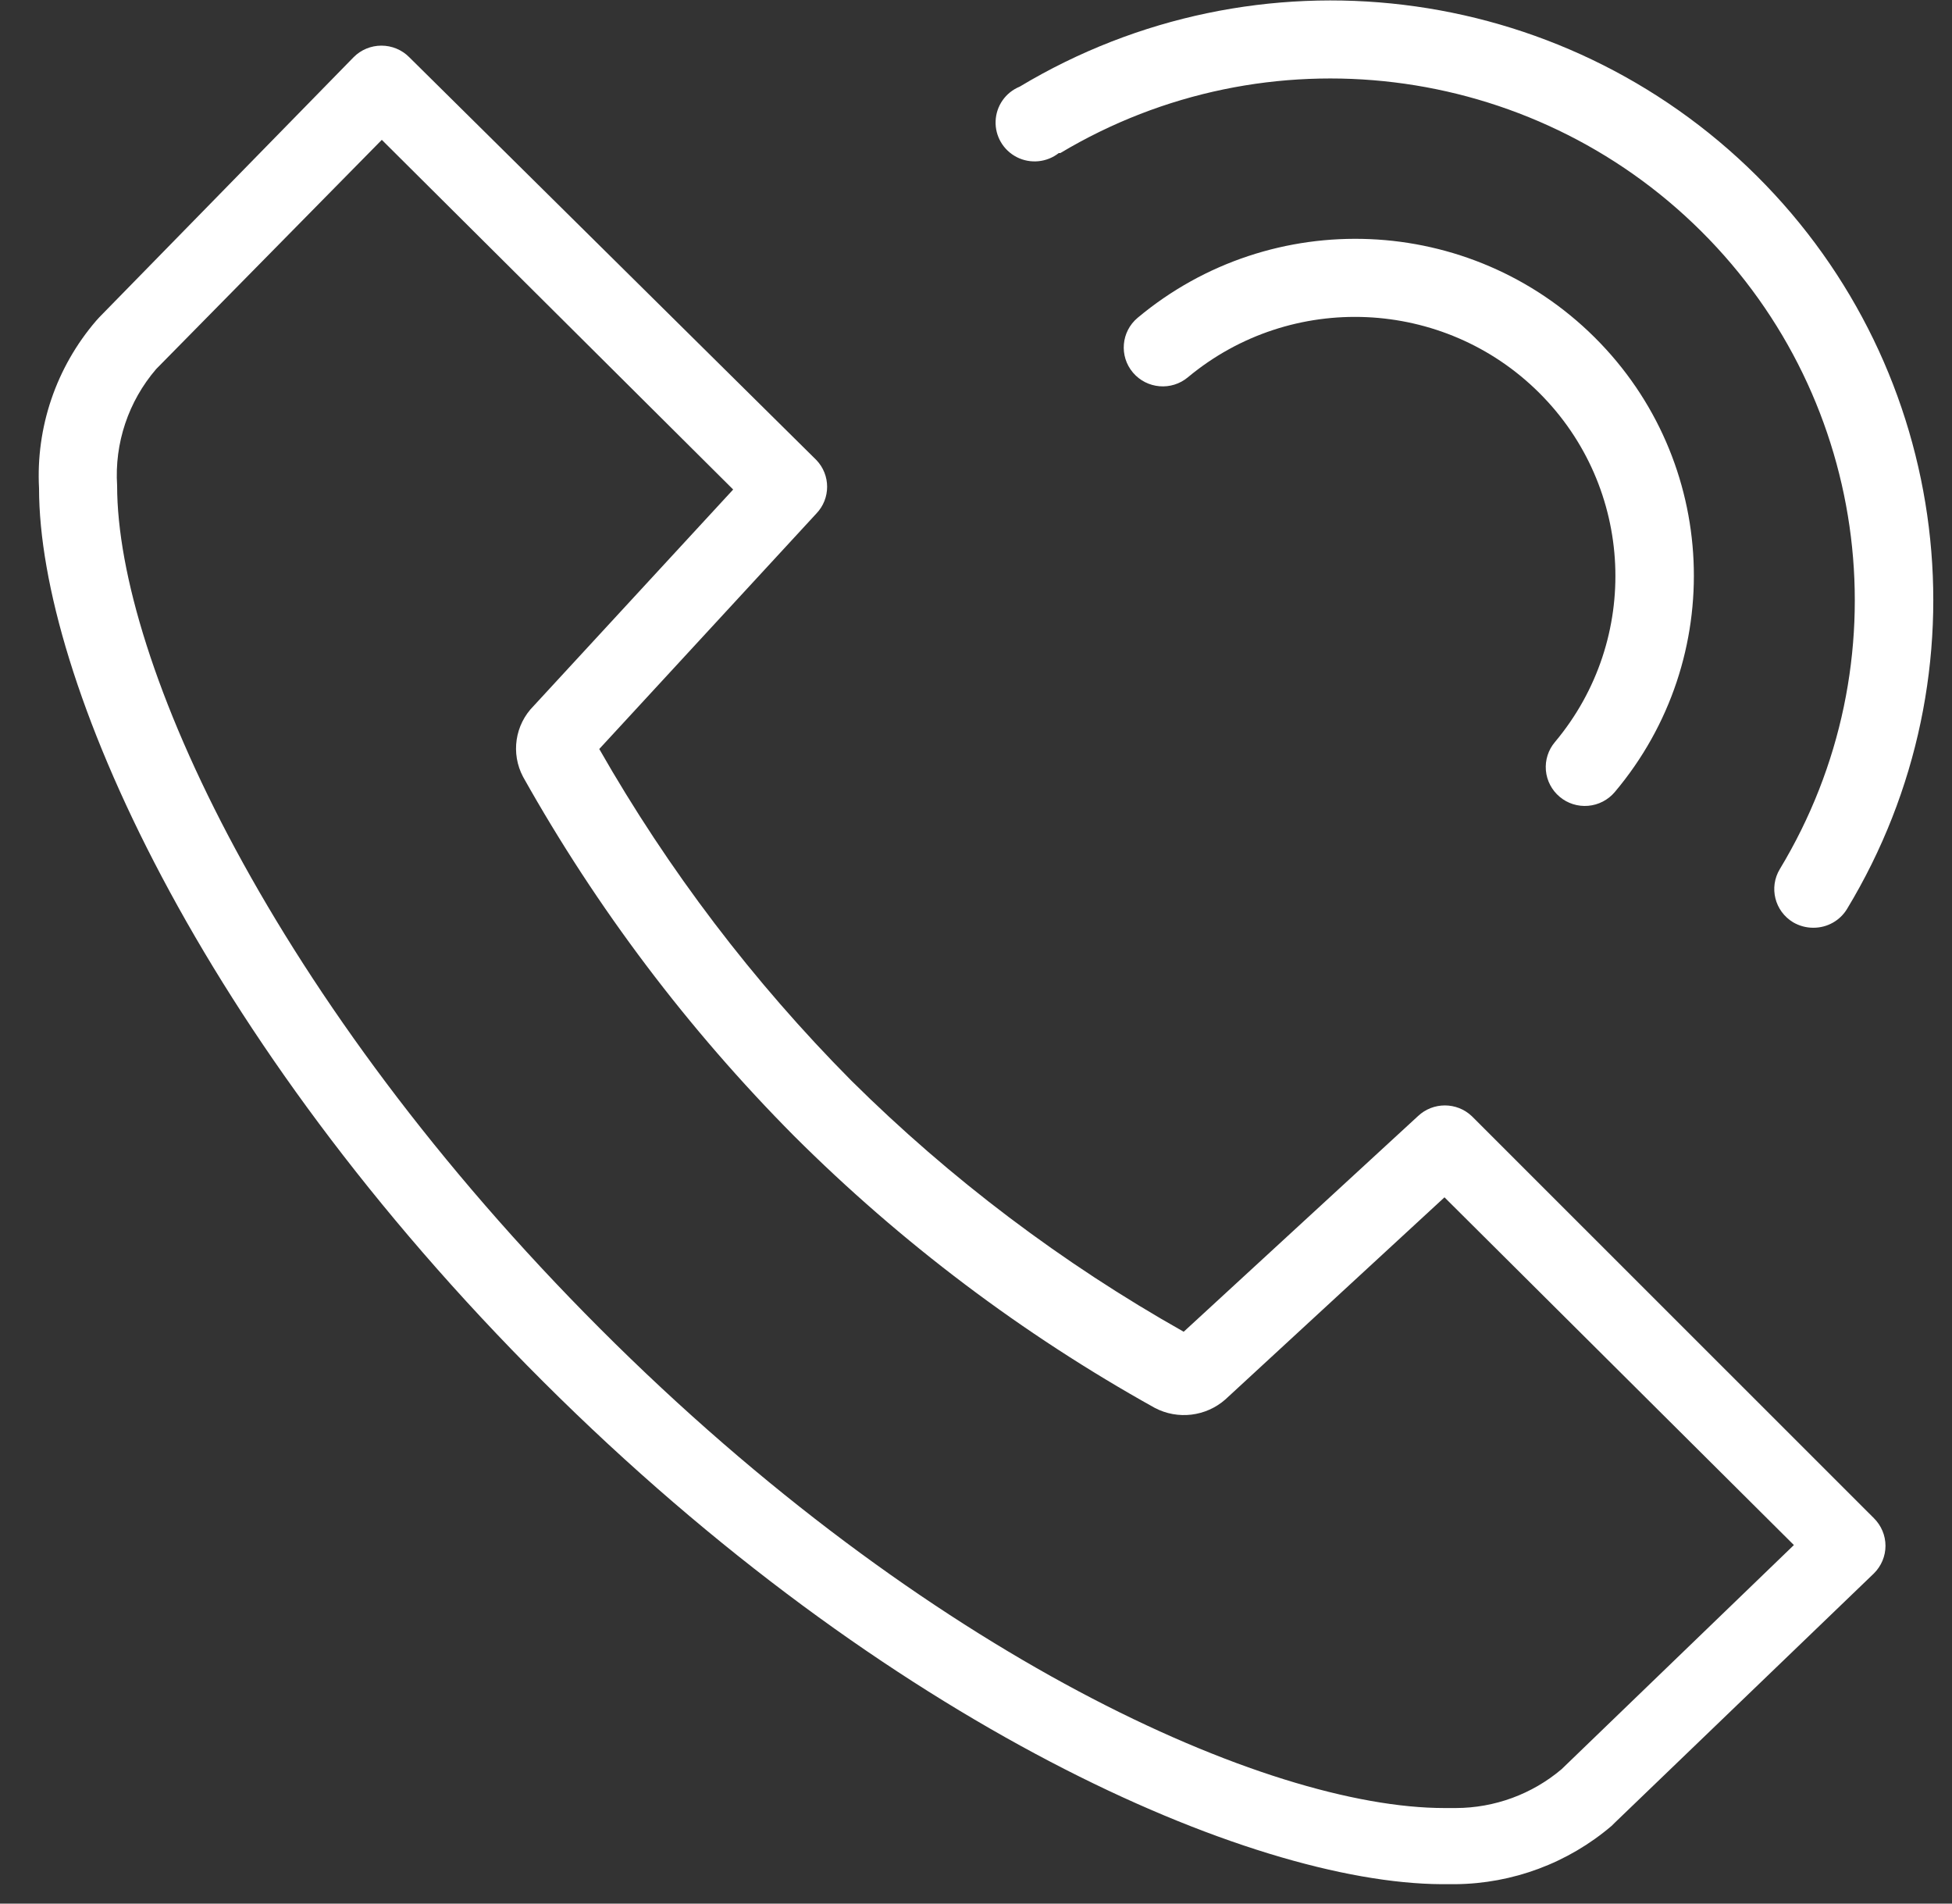 <?xml version="1.0" encoding="UTF-8" standalone="no"?>
<svg width="40px" height="39px" viewBox="0 0 40 39" version="1.1" xmlns="http://www.w3.org/2000/svg" xmlns:xlink="http://www.w3.org/1999/xlink">
    <rect x="0" y="0" width="40" height="39" fill="#333333" stroke="none"/>
    <!-- Generator: Sketch 50.2 (55047) - http://www.bohemiancoding.com/sketch -->
    <title>CONTACT_Aide</title>
    <desc>Created with Sketch.</desc>
    <defs></defs>
    <g id="Page-1" stroke="none" stroke-width="1" fill="none" fill-rule="evenodd">
        <g id="NPC-Components" transform="translate(-240, -1900)" fill="#FFFFFF" fill-rule="nonzero">
            <g id="Numero-demenagement-c205" transform="translate(0, 1759)">
                <g id="Prêt-immobilier" transform="translate(97, 40)">
                    <g id="Crédit--Immobilier-(1)" transform="translate(117, 74)">
                        <g id="CONTACT_Aide" transform="translate(26, 27)">
                            <path d="M30.16,22.867 C29.851,22.574 29.365,22.574 29.056,22.867 L24.256,27.284 C21.766,25.881 19.476,24.152 17.448,22.142 C15.433,20.112 13.696,17.827 12.28,15.345 L16.728,10.522 C17.023,10.215 17.023,9.731 16.728,9.424 L8.384,1.17 C8.234,1.019 8.029,0.935 7.816,0.935 C7.603,0.935 7.398,1.019 7.248,1.17 L2.032,6.503 L1.968,6.574 C1.151,7.526 0.733,8.754 0.8,10.005 C0.8,13.881 4.072,21.267 11.136,28.311 C18.2,35.355 25.616,38.578 29.536,38.602 L29.824,38.602 C30.999,38.591 32.132,38.168 33.024,37.408 L33.096,37.337 L38.4,32.235 C38.551,32.085 38.637,31.882 38.637,31.67 C38.637,31.457 38.551,31.254 38.4,31.104 L30.16,22.867 Z M32,36.246 C31.395,36.758 30.627,37.04 29.832,37.042 L29.6,37.042 C25.968,37.042 19.008,33.938 12.296,27.22 C5.584,20.503 2.4,13.531 2.4,9.949 C2.344,9.08 2.631,8.223 3.2,7.561 L7.824,2.865 L15.024,10.029 L10.936,14.462 C10.551,14.848 10.464,15.438 10.72,15.918 C12.229,18.608 14.096,21.082 16.272,23.273 C18.465,25.461 20.953,27.336 23.664,28.844 C24.136,29.092 24.713,29.022 25.112,28.669 L29.6,24.53 L36.76,31.654 L32,36.246 Z" id="Shape"></path>
                            <path d="M31.96,16.324 C32.122,16.461 32.332,16.527 32.544,16.509 C32.755,16.491 32.951,16.39 33.088,16.229 C35.4,13.487 35.222,9.441 32.677,6.912 C30.132,4.382 26.066,4.208 23.312,6.511 C22.974,6.794 22.931,7.297 23.216,7.633 C23.501,7.969 24.006,8.012 24.344,7.728 C26.463,5.966 29.584,6.103 31.538,8.045 C33.492,9.987 33.633,13.092 31.864,15.202 C31.727,15.363 31.66,15.572 31.678,15.783 C31.696,15.993 31.798,16.188 31.96,16.324 Z" id="Shape"></path>
                            <path d="M21.728,3.136 C25.956,0.607 31.373,1.268 34.861,4.738 C38.35,8.209 39.014,13.598 36.472,17.805 C36.245,18.181 36.367,18.668 36.744,18.895 C36.87,18.969 37.014,19.008 37.16,19.007 C37.441,19.008 37.702,18.863 37.848,18.624 C40.774,13.789 40.01,7.592 35.997,3.602 C31.983,-0.387 25.754,-1.141 20.896,1.775 C20.607,1.893 20.414,2.168 20.402,2.479 C20.389,2.789 20.559,3.078 20.837,3.22 C21.115,3.361 21.451,3.328 21.696,3.136 L21.728,3.136 Z" id="Shape"></path>
                        </g>
                    </g>
                </g>
            </g>
        </g>
    </g>
</svg>